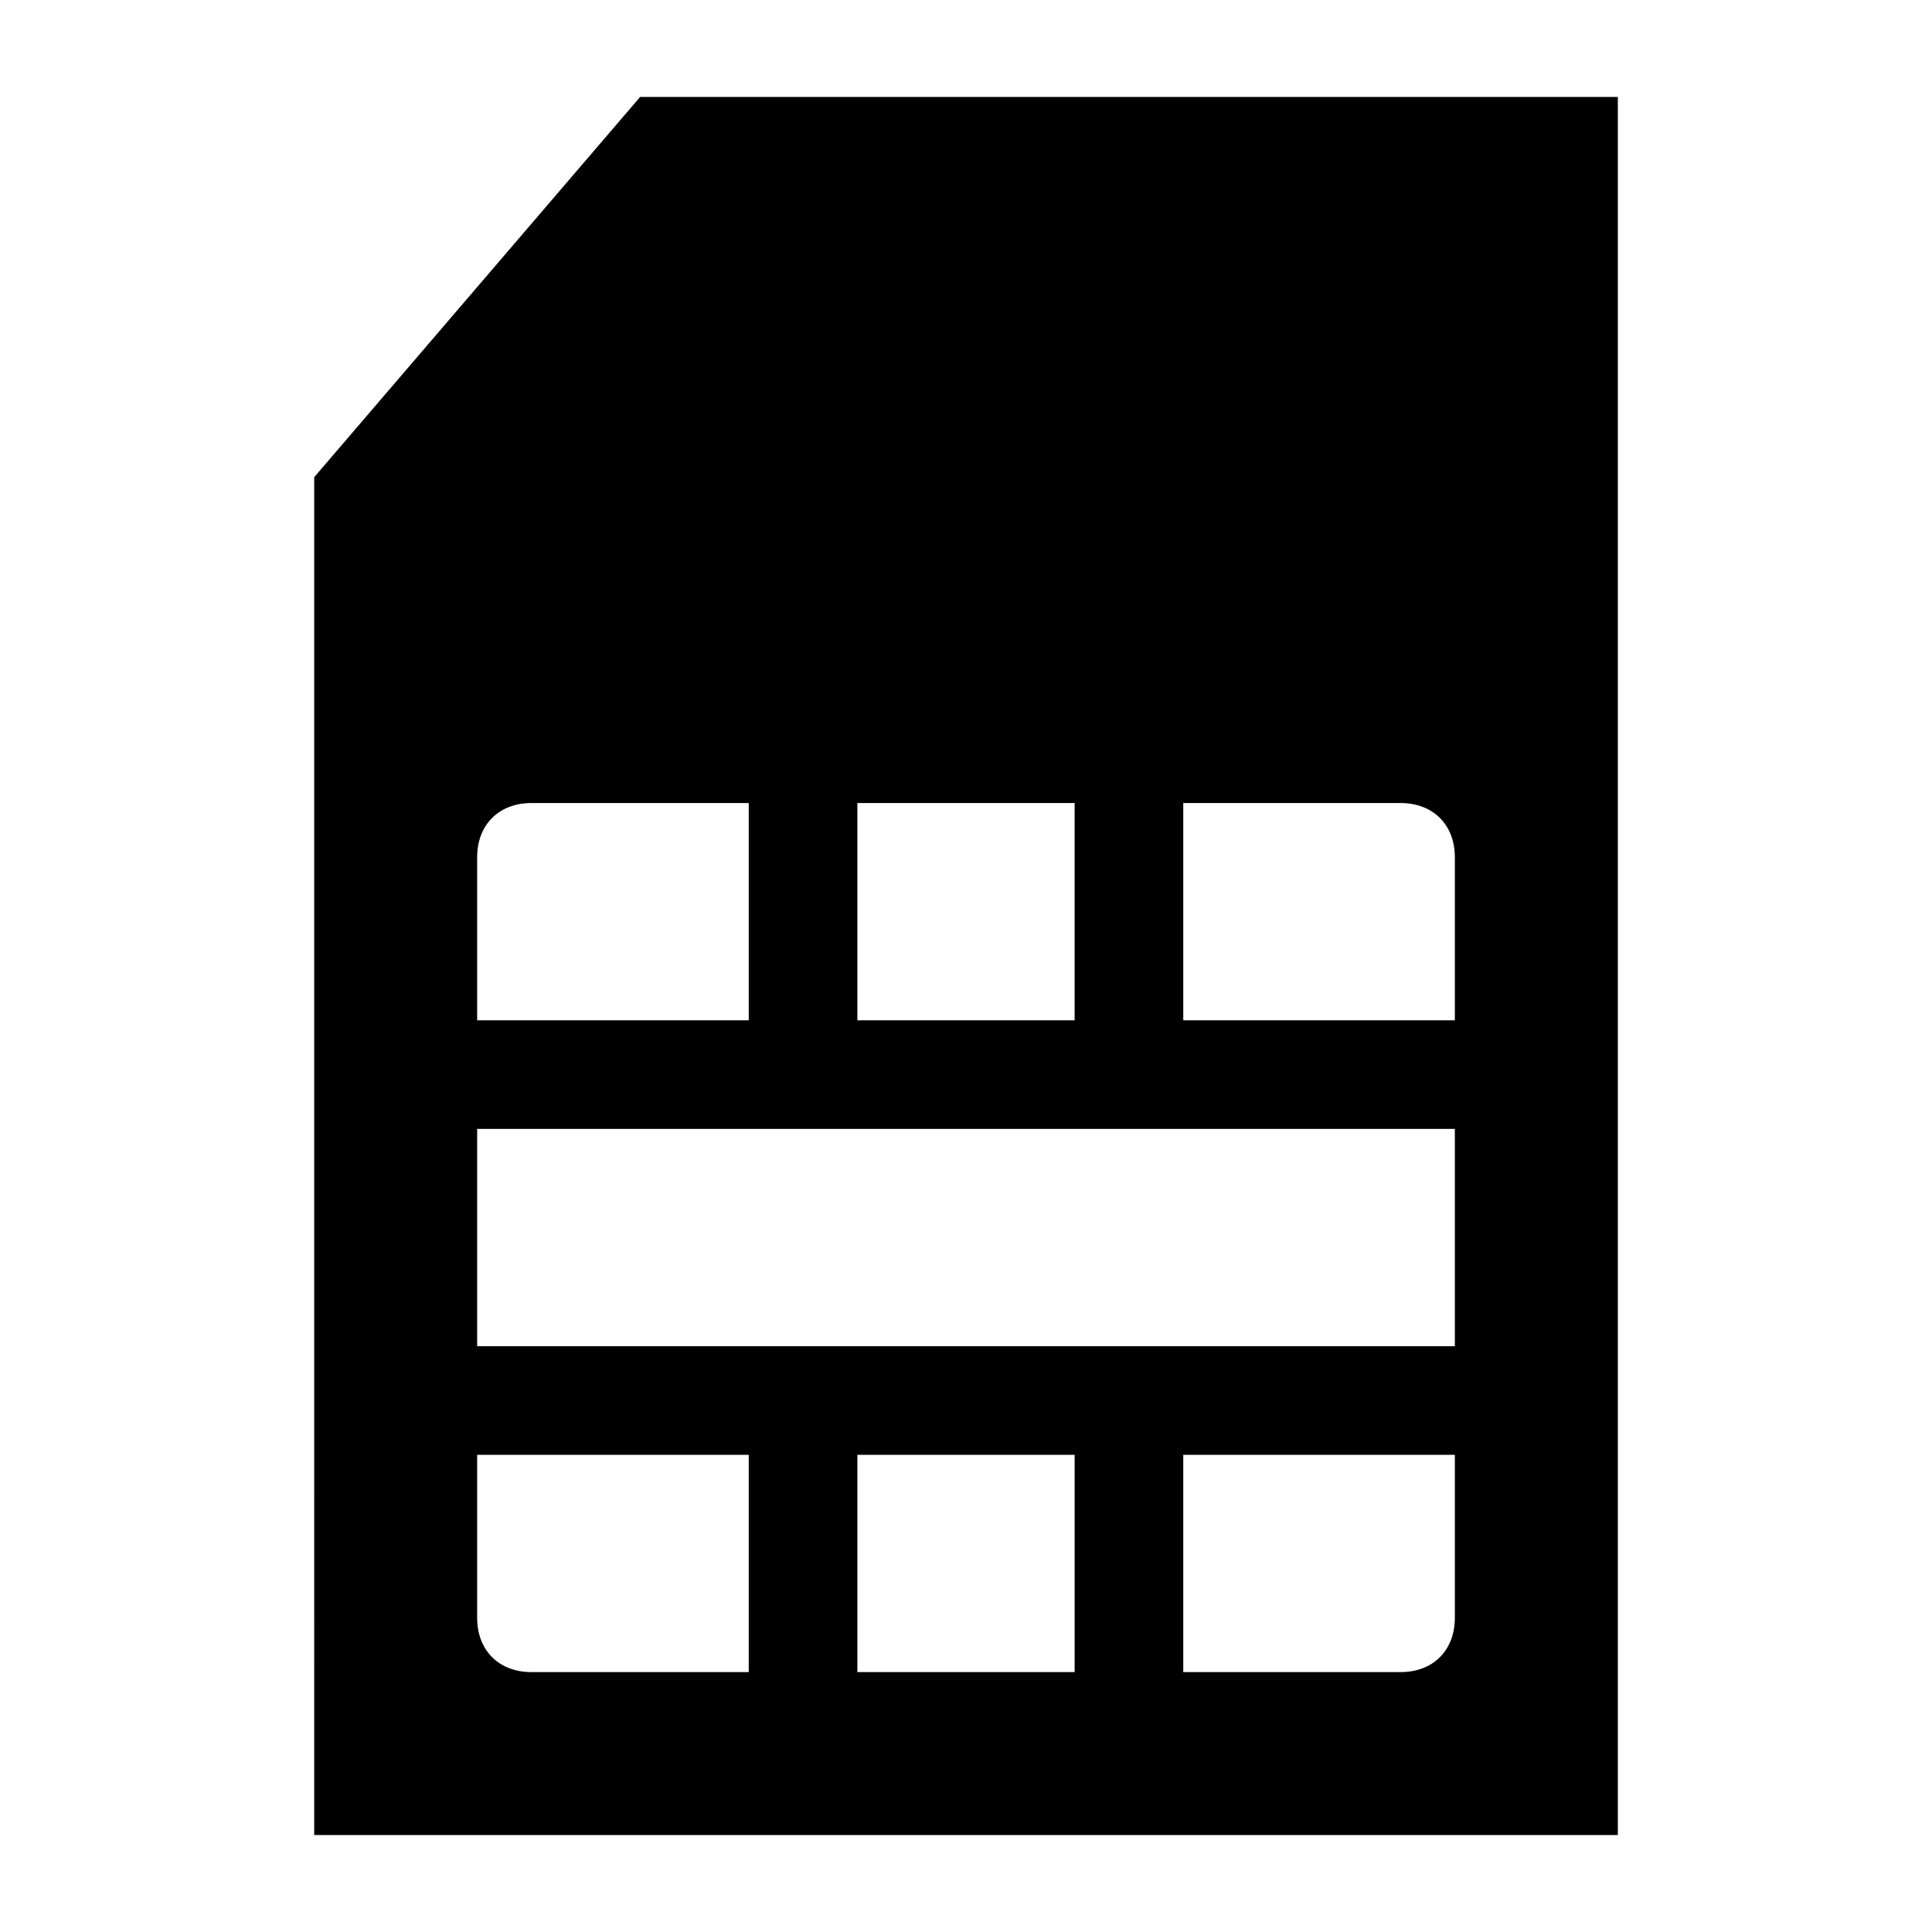 <?xml version="1.0" encoding="UTF-8"?>
<!-- Uploaded to: ICON Repo, www.iconrepo.com, Generator: ICON Repo Mixer Tools -->
<svg fill="#000000" width="800px" height="800px" version="1.1" viewBox="144 144 512 512" xmlns="http://www.w3.org/2000/svg">
 <path d="m227.27 630.31h345.47v-460.62h-259.1l-86.367 100.76zm201.52-43.184h-57.578v-57.578h57.578zm100.76-14.395c0 8.637-5.758 14.395-14.395 14.395h-57.578v-57.578h71.973zm-71.973-215.92h57.578c8.637 0 14.395 5.758 14.395 14.395v43.184h-71.973zm-86.367 0h57.578v57.578h-57.578zm-100.76 14.395c0-8.637 5.758-14.395 14.395-14.395h57.578v57.578h-71.973zm0 71.973h259.1v57.578h-259.1zm0 86.367h71.973v57.578h-57.578c-8.637 0-14.395-5.758-14.395-14.395z"/>
</svg>